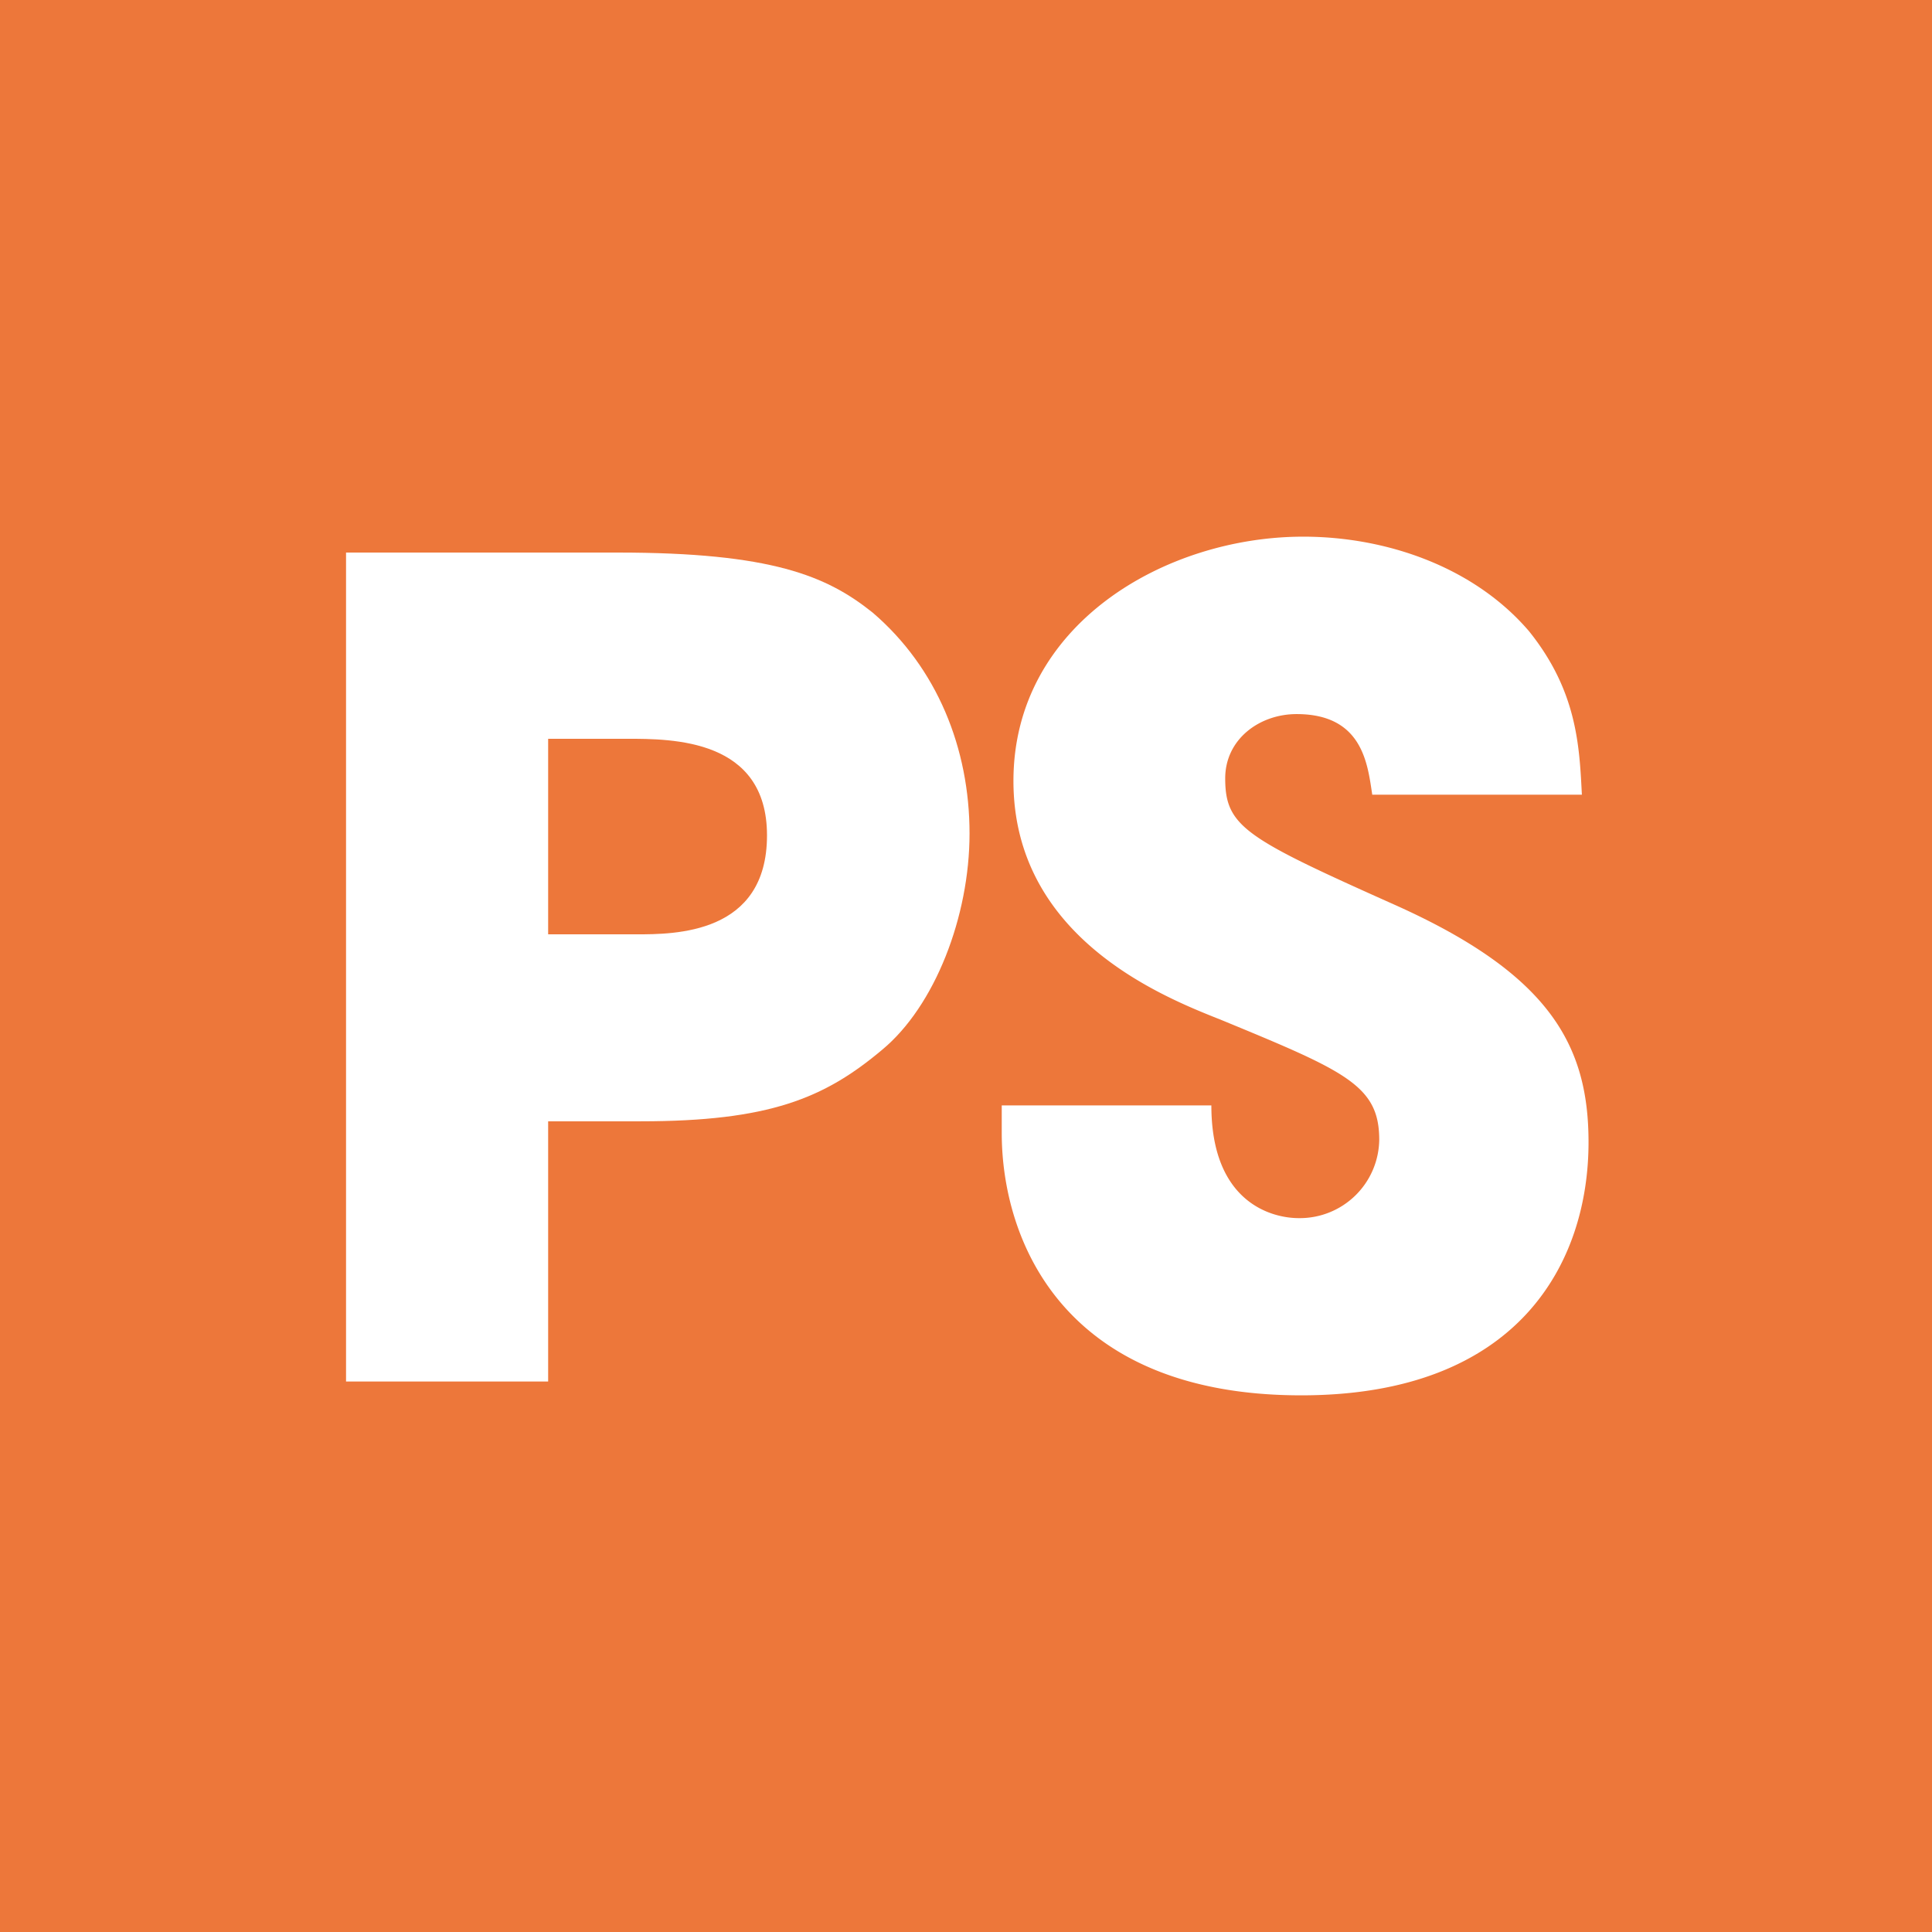 <svg xmlns="http://www.w3.org/2000/svg" viewBox="0 0 18 18">
  <rect x="0" y="0" width="18" height="18" fill="#333333" stroke="none"/>
  <g clip-path="url(#a)">
    <path fill="#ED773A" d="M0 0h18v18H0V0Z"/>
    <path fill="#fff" fill-rule="evenodd" d="M3.224 5.148h2.529c1.436 0 1.95.217 2.378.56.6.514.902 1.265.902 2.058 0 .771-.322 1.608-.816 2.016-.537.451-1.051.665-2.25.665h-.86v2.424H3.224V5.148Zm1.883 3.557h.817c.363 0 1.222 0 1.222-.922 0-.9-.88-.9-1.307-.9h-.732v1.822Z" clip-rule="evenodd"/>
    <path fill="#fff" d="M12.08 6.653c.619 0 .662.471.705.751h1.953c-.023-.45-.043-.965-.494-1.525C13.73 5.28 12.914 5 12.142 5c-1.284 0-2.7.817-2.7 2.276 0 1.436 1.35 1.992 1.887 2.207l.031.012c1.173.484 1.49.615 1.49 1.124a.74.74 0 0 1-.75.73c-.257 0-.814-.15-.814-1.05H9.333v.257c0 .985.56 2.444 2.79 2.444 2.035 0 2.677-1.245 2.677-2.358 0-.903-.362-1.565-1.801-2.21-1.393-.623-1.584-.728-1.584-1.18 0-.365.319-.599.665-.599Z"/>
  </g>
  <defs>
    <clipPath id="a">
      <path fill="#fff" d="M0 0h18v18H0z"/>
    </clipPath>
  </defs>
</svg>
